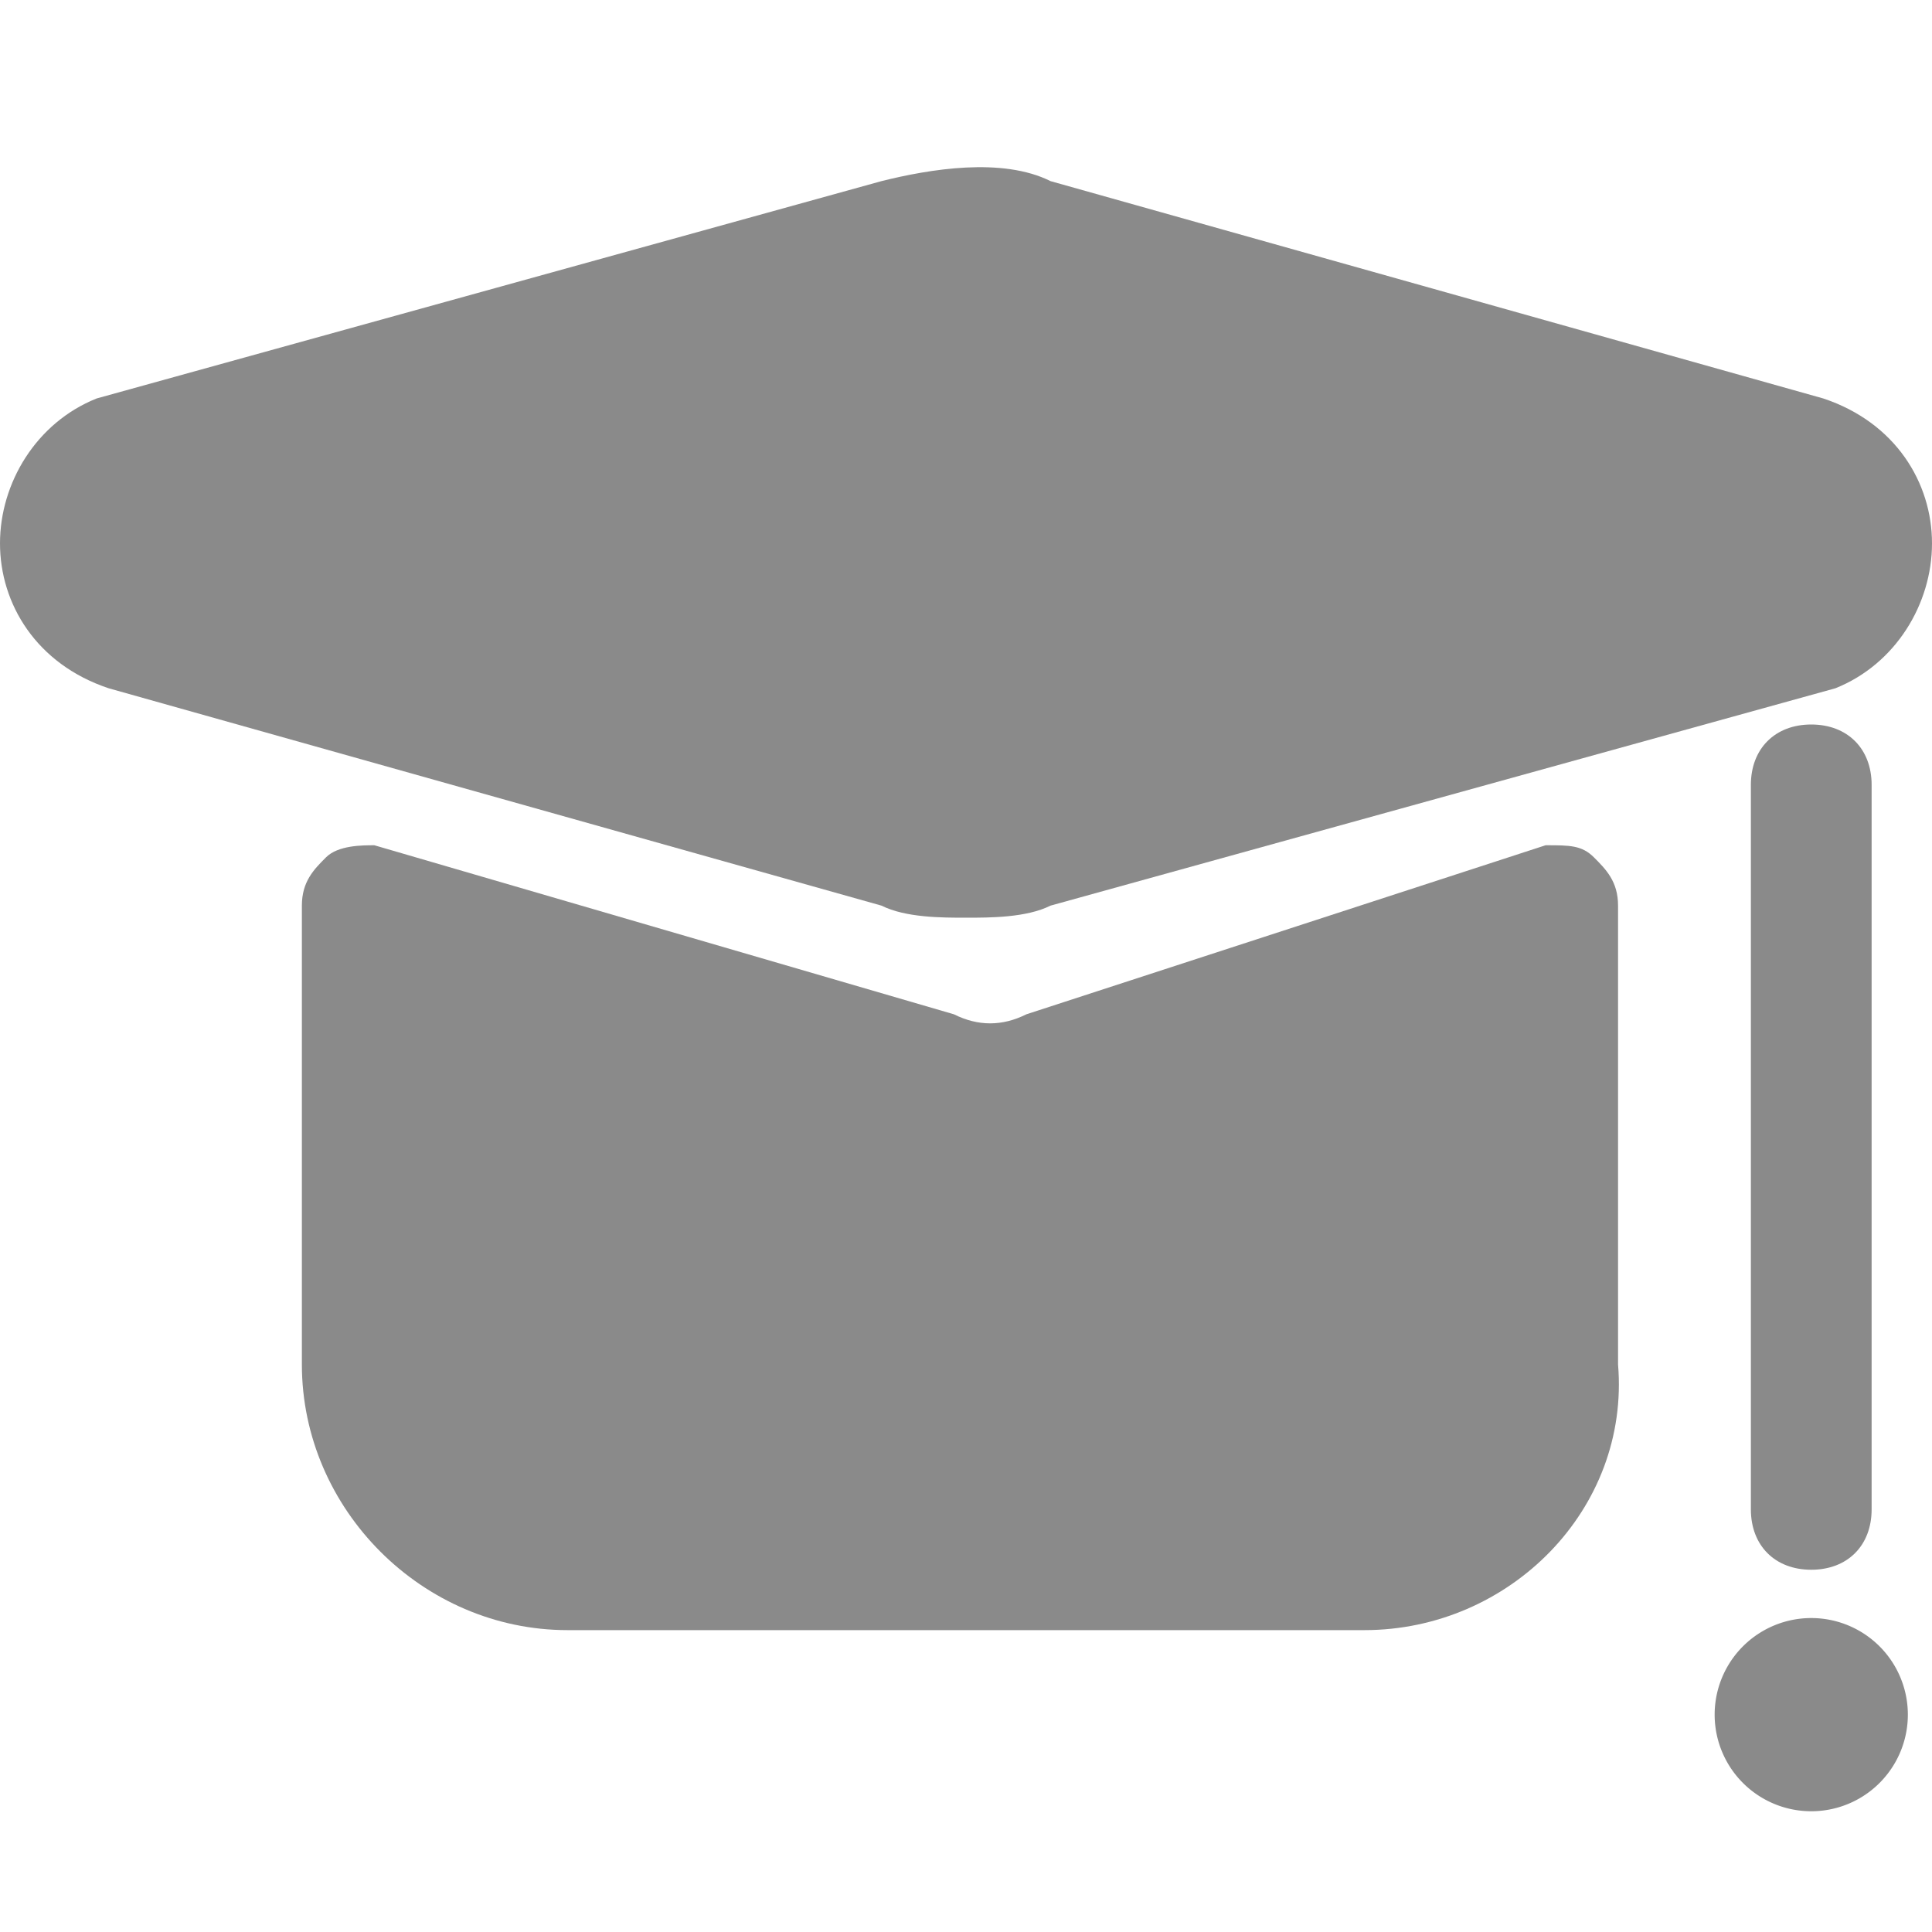 <?xml version="1.0" standalone="no"?><!DOCTYPE svg PUBLIC "-//W3C//DTD SVG 1.1//EN" "http://www.w3.org/Graphics/SVG/1.1/DTD/svg11.dtd"><svg t="1699457521762" class="icon" viewBox="0 0 1024 1024" version="1.1" xmlns="http://www.w3.org/2000/svg" p-id="23313" xmlns:xlink="http://www.w3.org/1999/xlink" width="32" height="32"><path d="M512 486.4c-12.8 0-32 0-44.8-6.4L57.6 364.8C19.2 352 0 320 0 288s19.2-64 51.2-76.8l416-115.2c25.6-6.4 64-12.8 89.6 0l409.6 115.2C1004.8 224 1024 256 1024 288s-19.2 64-51.2 76.8L556.8 480C544 486.4 524.8 486.4 512 486.4z" fill="#8a8a8a" p-id="23314"></path><path d="M723.2 864 300.8 864c-76.8 0-140.8-64-140.8-140.8L160 480c0-12.8 6.4-19.2 12.8-25.6C179.2 448 192 448 198.4 448l307.2 89.6c12.8 6.4 25.6 6.4 38.4 0L819.2 448c12.8 0 19.2 0 25.6 6.4 6.4 6.4 12.8 12.8 12.8 25.6l0 243.2C864 800 800 864 723.2 864z" fill="#8a8a8a" p-id="23315"></path><path d="M960 832c-19.2 0-32-12.8-32-32l0-384C928 396.8 940.8 384 960 384s32 12.8 32 32l0 384C992 819.2 979.2 832 960 832z" fill="#8a8a8a" p-id="23316"></path><path d="M960 908.8m-51.2 0a0.8 0.8 0 1 0 102.4 0 0.8 0.8 0 1 0-102.4 0Z" fill="#8a8a8a" p-id="23317"></path></svg>